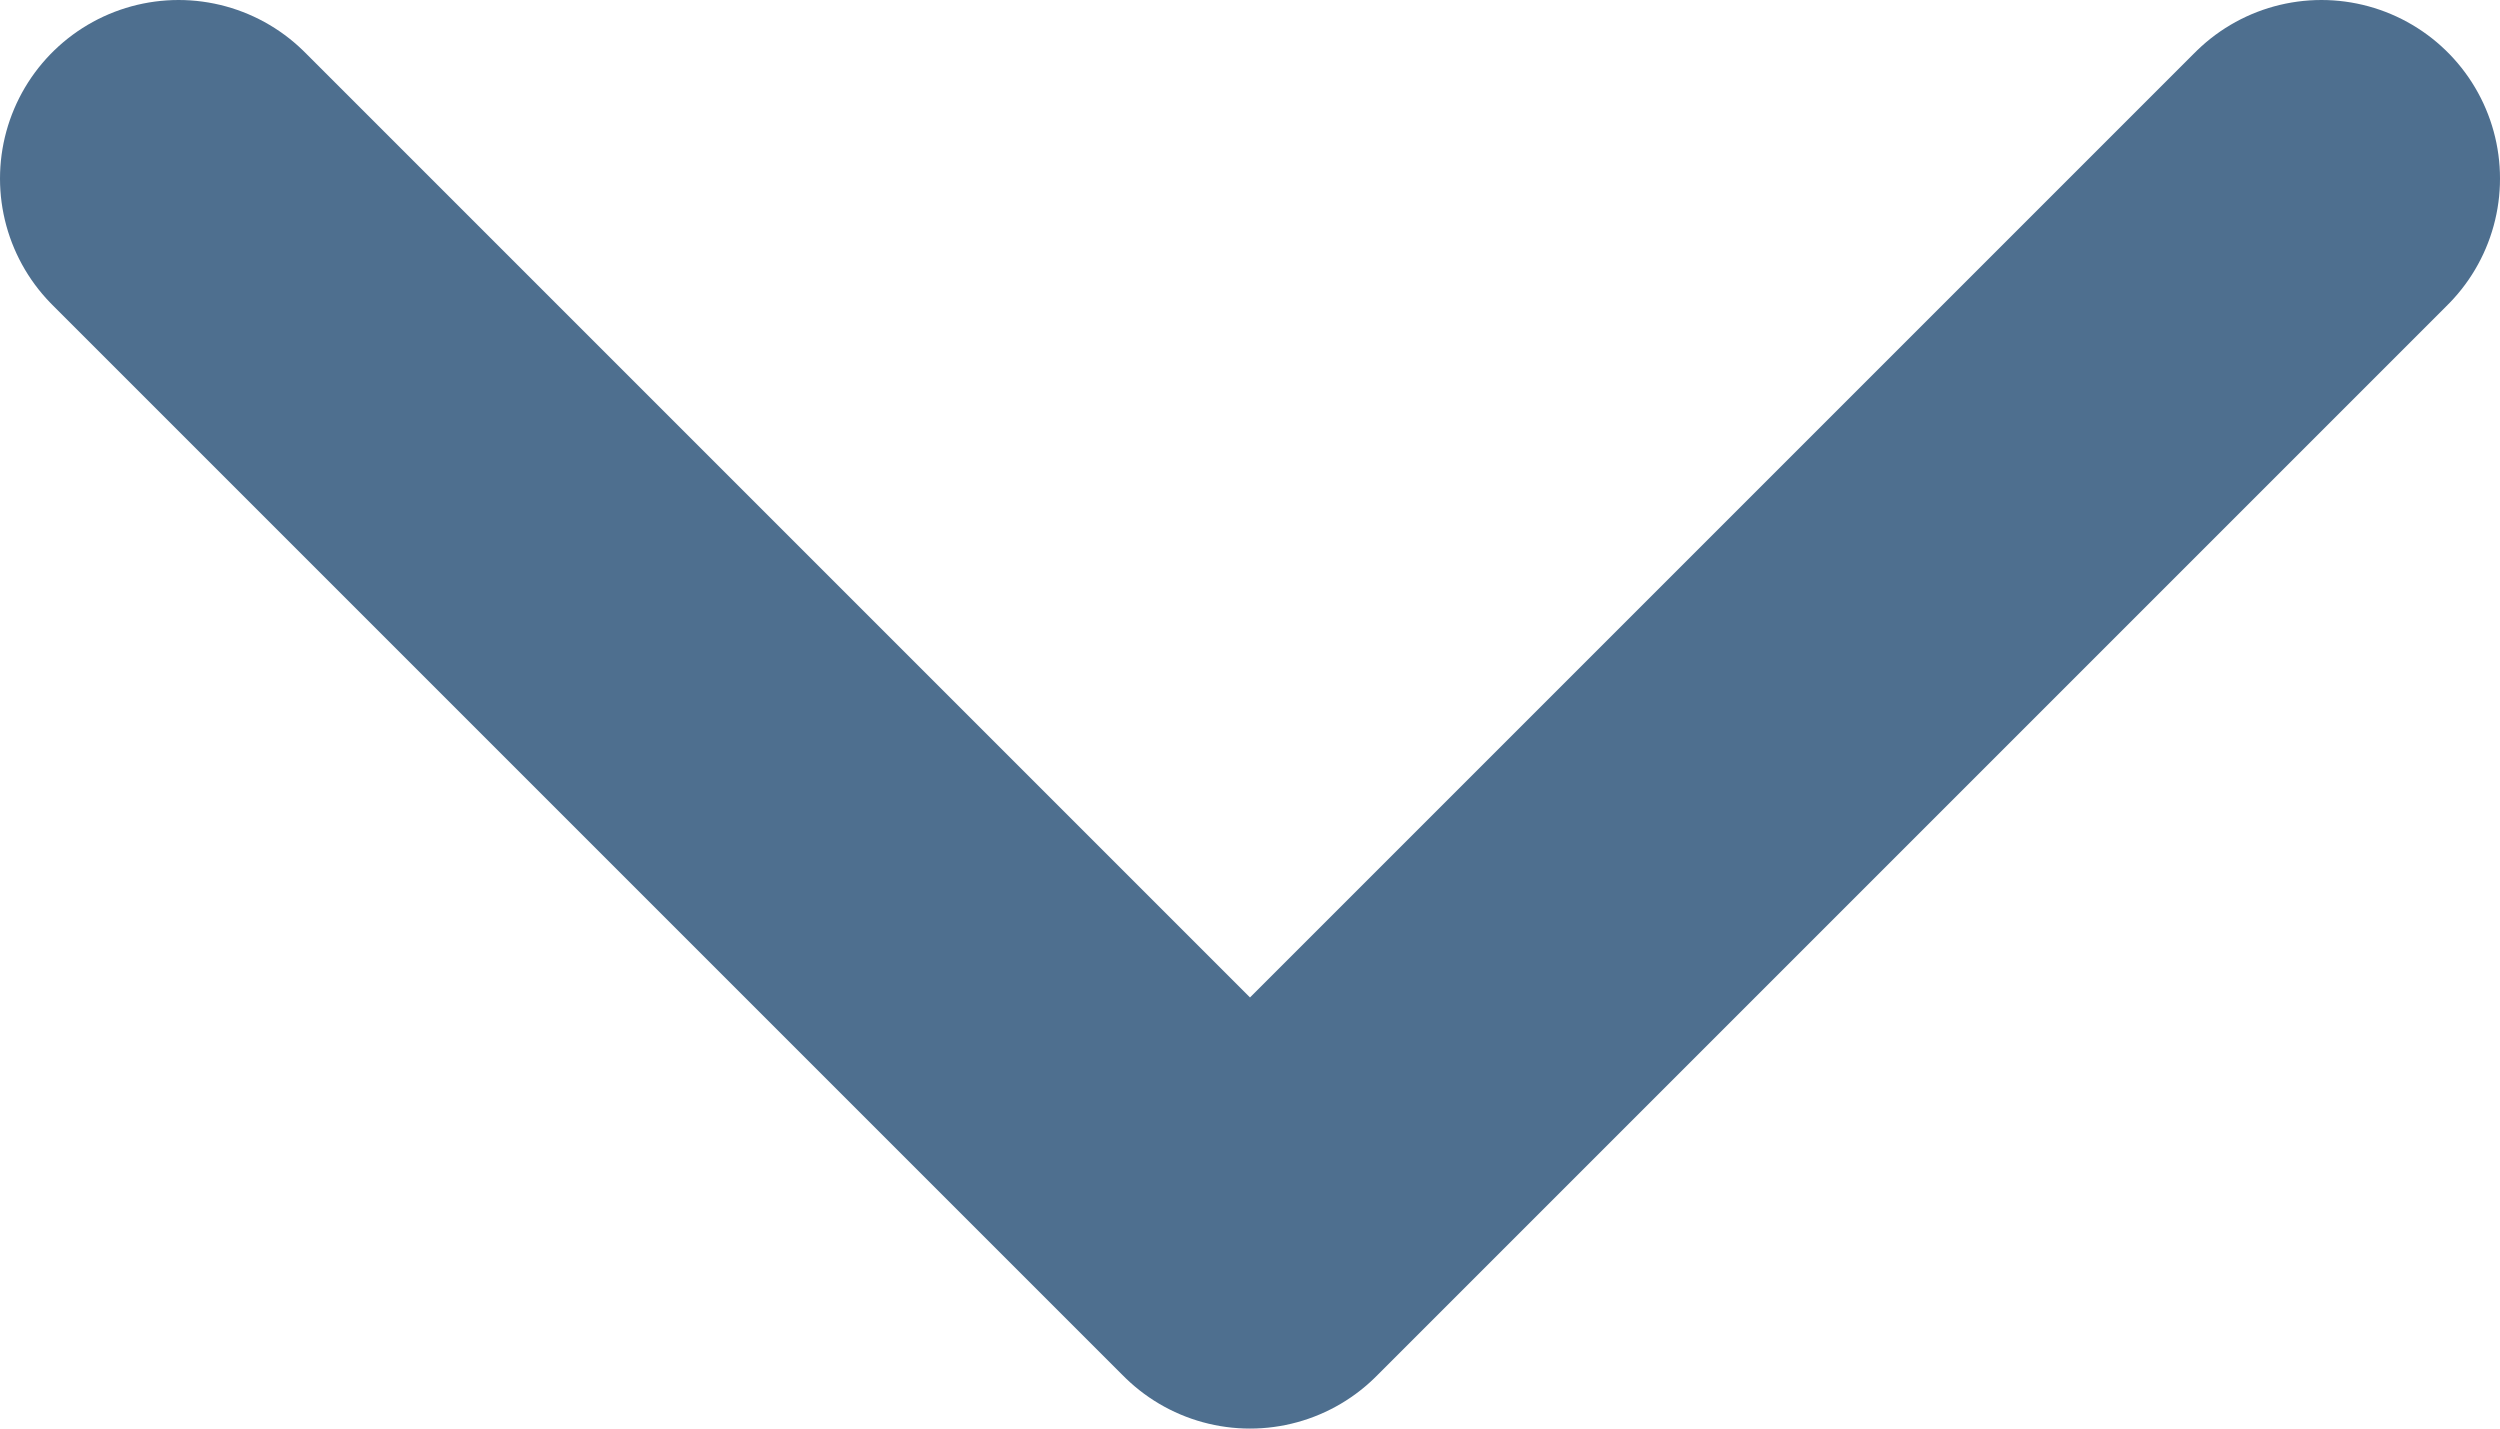 <svg fill="none" height="8" viewBox="0 0 14 8" width="14" xmlns="http://www.w3.org/2000/svg"><path d="m1 1 6 6 6-6" stroke="#4e6f8f" stroke-linecap="round" stroke-linejoin="round" stroke-width="2"/></svg>